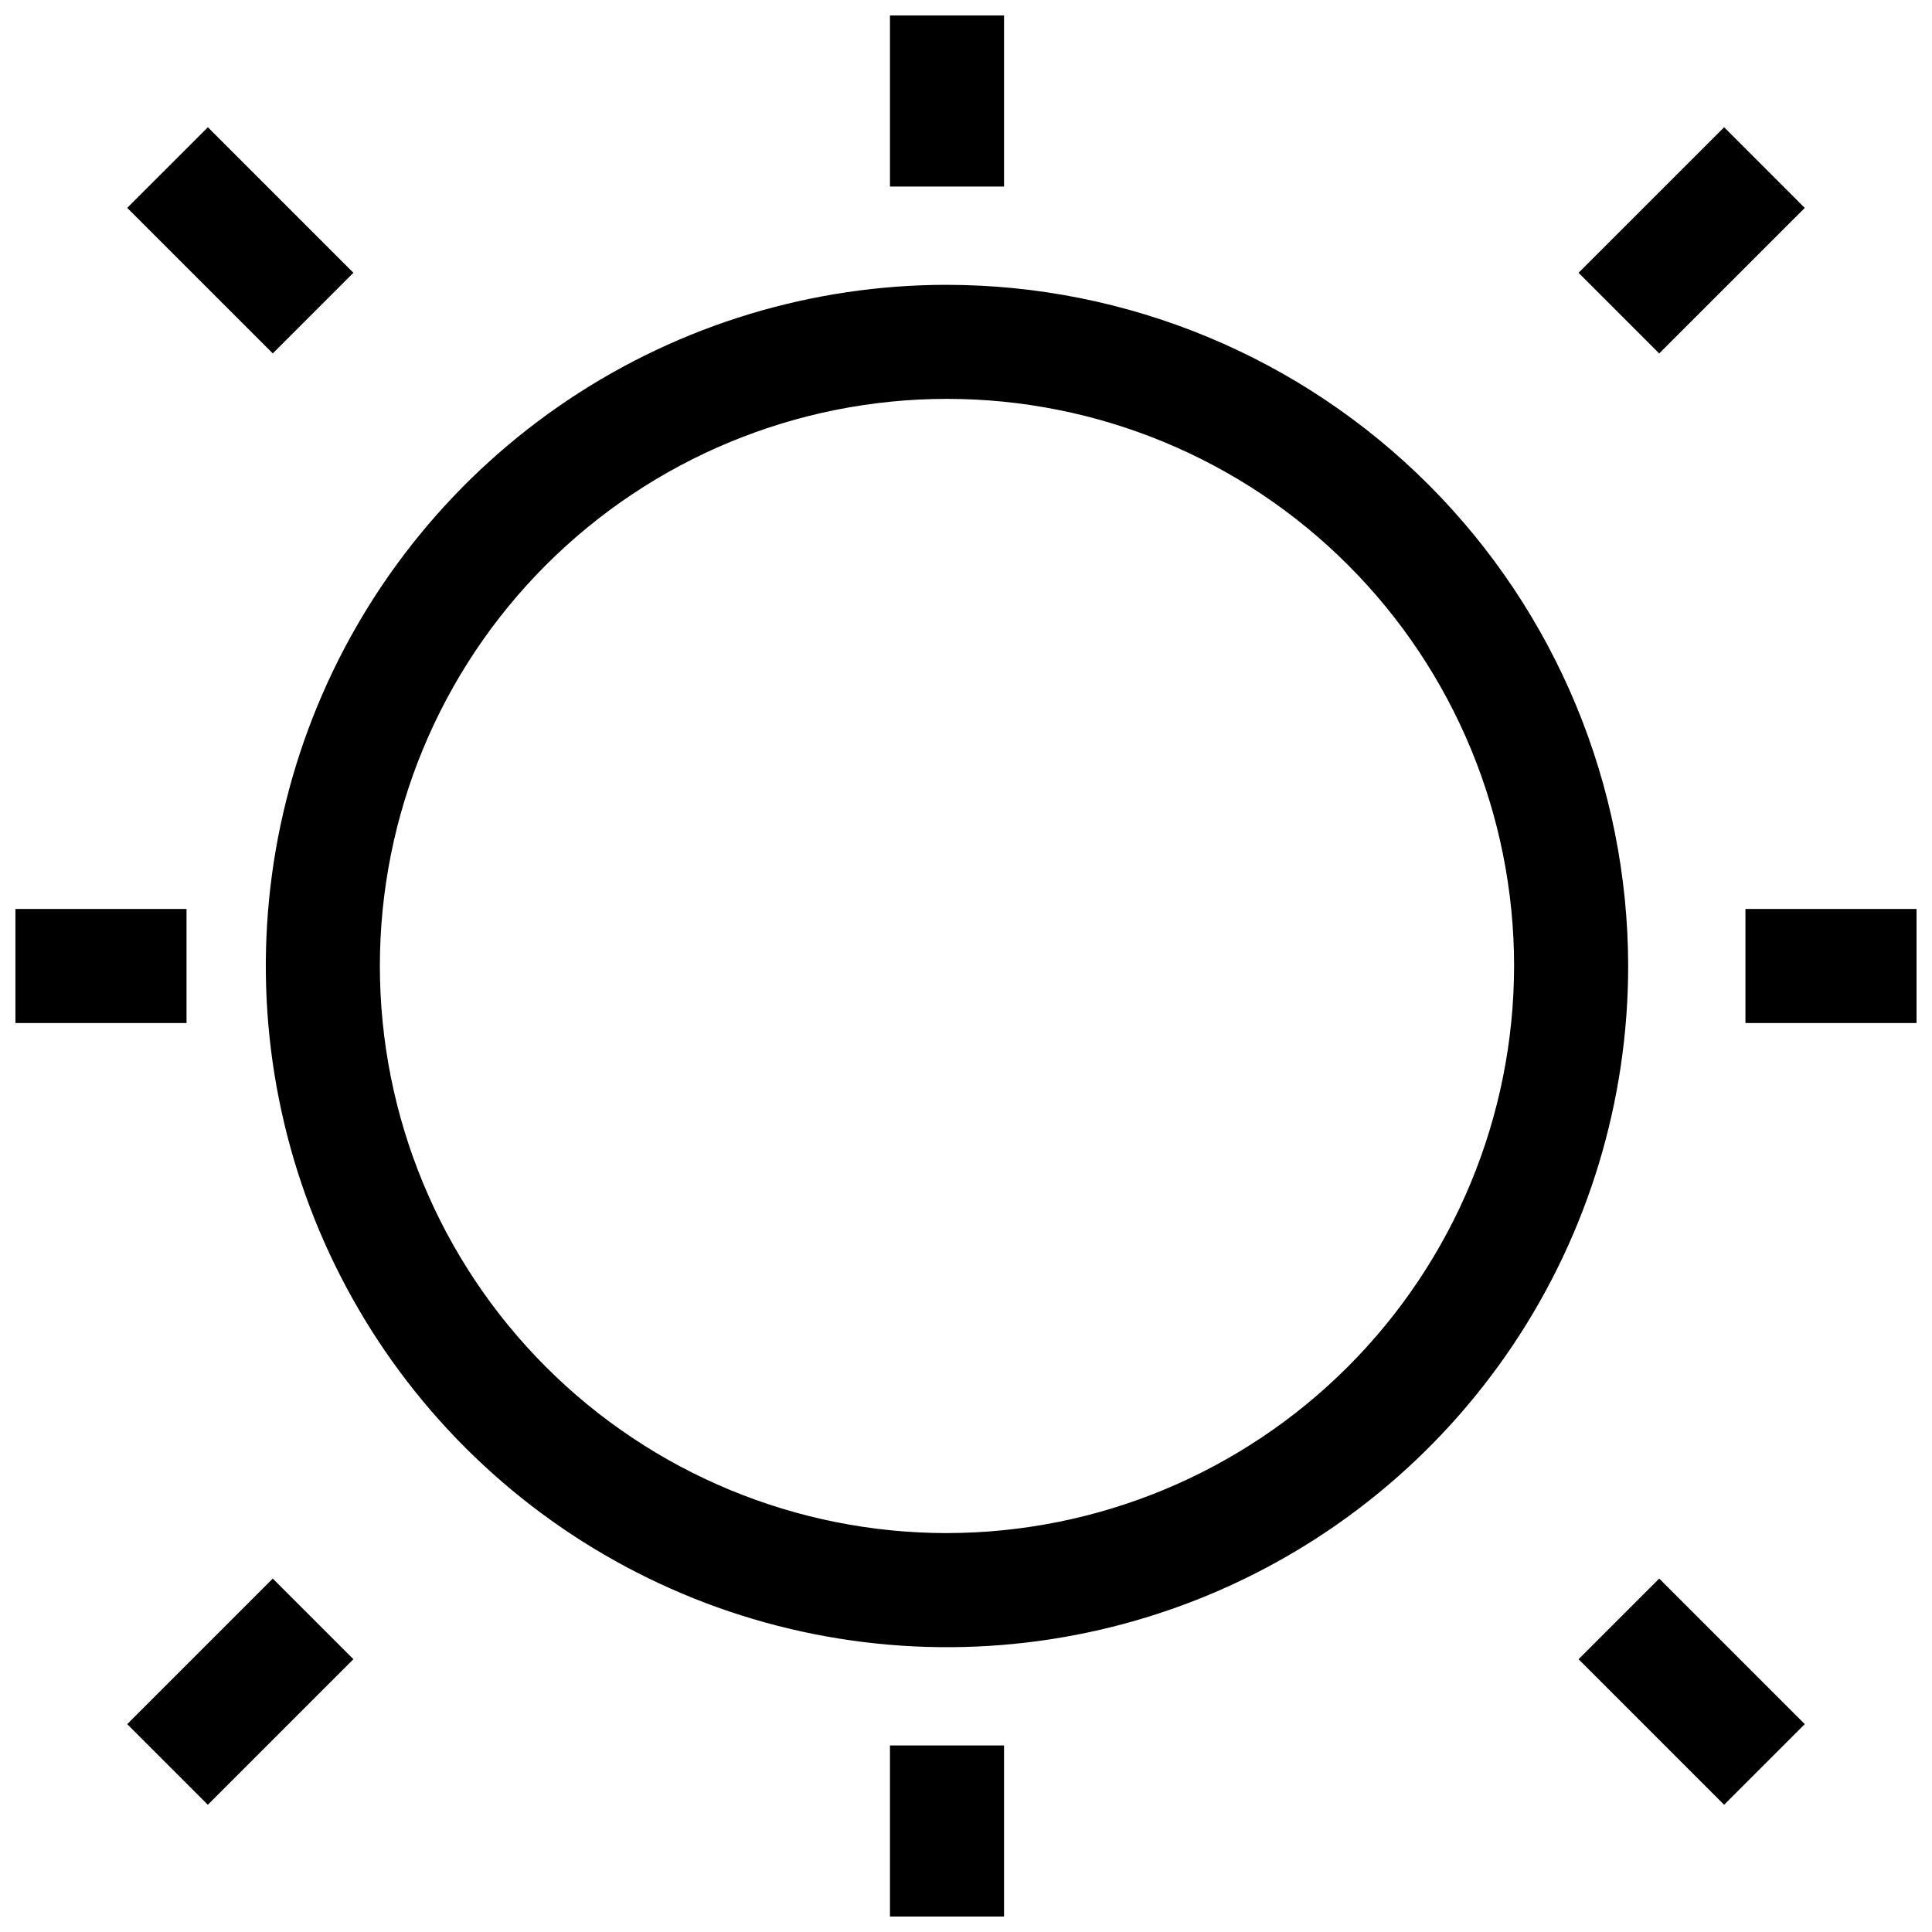 <?xml version="1.0" encoding="UTF-8"?>
<!-- The Best Svg Icon site in the world: iconSvg.co, Visit us! https://iconsvg.co -->
<svg width="800px" height="800px" version="1.1" viewBox="144 144 512 512" xmlns="http://www.w3.org/2000/svg">
 <defs>
  <clipPath id="d">
   <path d="m379 148.09h32v45.906h-32z"/>
  </clipPath>
  <clipPath id="c">
   <path d="m148.09 384h45.906v32h-45.906z"/>
  </clipPath>
  <clipPath id="b">
   <path d="m606 384h45.902v32h-45.902z"/>
  </clipPath>
  <clipPath id="a">
   <path d="m379 606h32v45.902h-32z"/>
  </clipPath>
 </defs>
 <path d="m394.96 219.48c-35.703 0-70.605 10.586-100.29 30.422-29.688 19.836-52.824 48.027-66.488 81.016-13.66 32.984-17.234 69.281-10.27 104.3 6.965 35.02 24.156 67.184 49.402 92.43 25.246 25.246 57.414 42.441 92.43 49.406 35.02 6.965 71.316 3.391 104.3-10.273 32.984-13.664 61.18-36.801 81.016-66.488 19.836-29.684 30.422-64.586 30.422-100.29-0.055-47.863-19.09-93.746-52.934-127.59-33.844-33.84-79.727-52.879-127.59-52.93zm0 330.81v-0.004c-39.859 0-78.086-15.832-106.27-44.02-28.184-28.184-44.02-66.41-44.02-106.27s15.836-78.09 44.02-106.27c28.188-28.184 66.414-44.02 106.27-44.02 39.859 0 78.086 15.836 106.27 44.02 28.184 28.184 44.02 66.414 44.02 106.27-0.047 39.844-15.895 78.047-44.07 106.22-28.176 28.176-66.379 44.023-106.22 44.066z"/>
 <g clip-path="url(#d)">
  <path d="m379.85 148.09h30.23v45.344h-30.23z"/>
 </g>
 <g clip-path="url(#c)">
  <path d="m148.09 384.88h45.344v30.23h-45.344z"/>
 </g>
 <g clip-path="url(#b)">
  <path d="m606.56 384.88h45.344v30.23h-45.344z"/>
 </g>
 <path d="m562.33 216.29 38.582-38.57 21.371 21.379-38.582 38.57z"/>
 <path d="m177.71 199.09 21.375-21.371 38.574 38.574-21.375 21.371z"/>
 <path d="m177.71 600.91 38.574-38.574 21.371 21.371-38.574 38.574z"/>
 <path d="m562.33 583.71 21.375-21.375 38.578 38.574-21.375 21.375z"/>
 <g clip-path="url(#a)">
  <path d="m379.85 606.56h30.23v45.344h-30.23z"/>
 </g>
</svg>